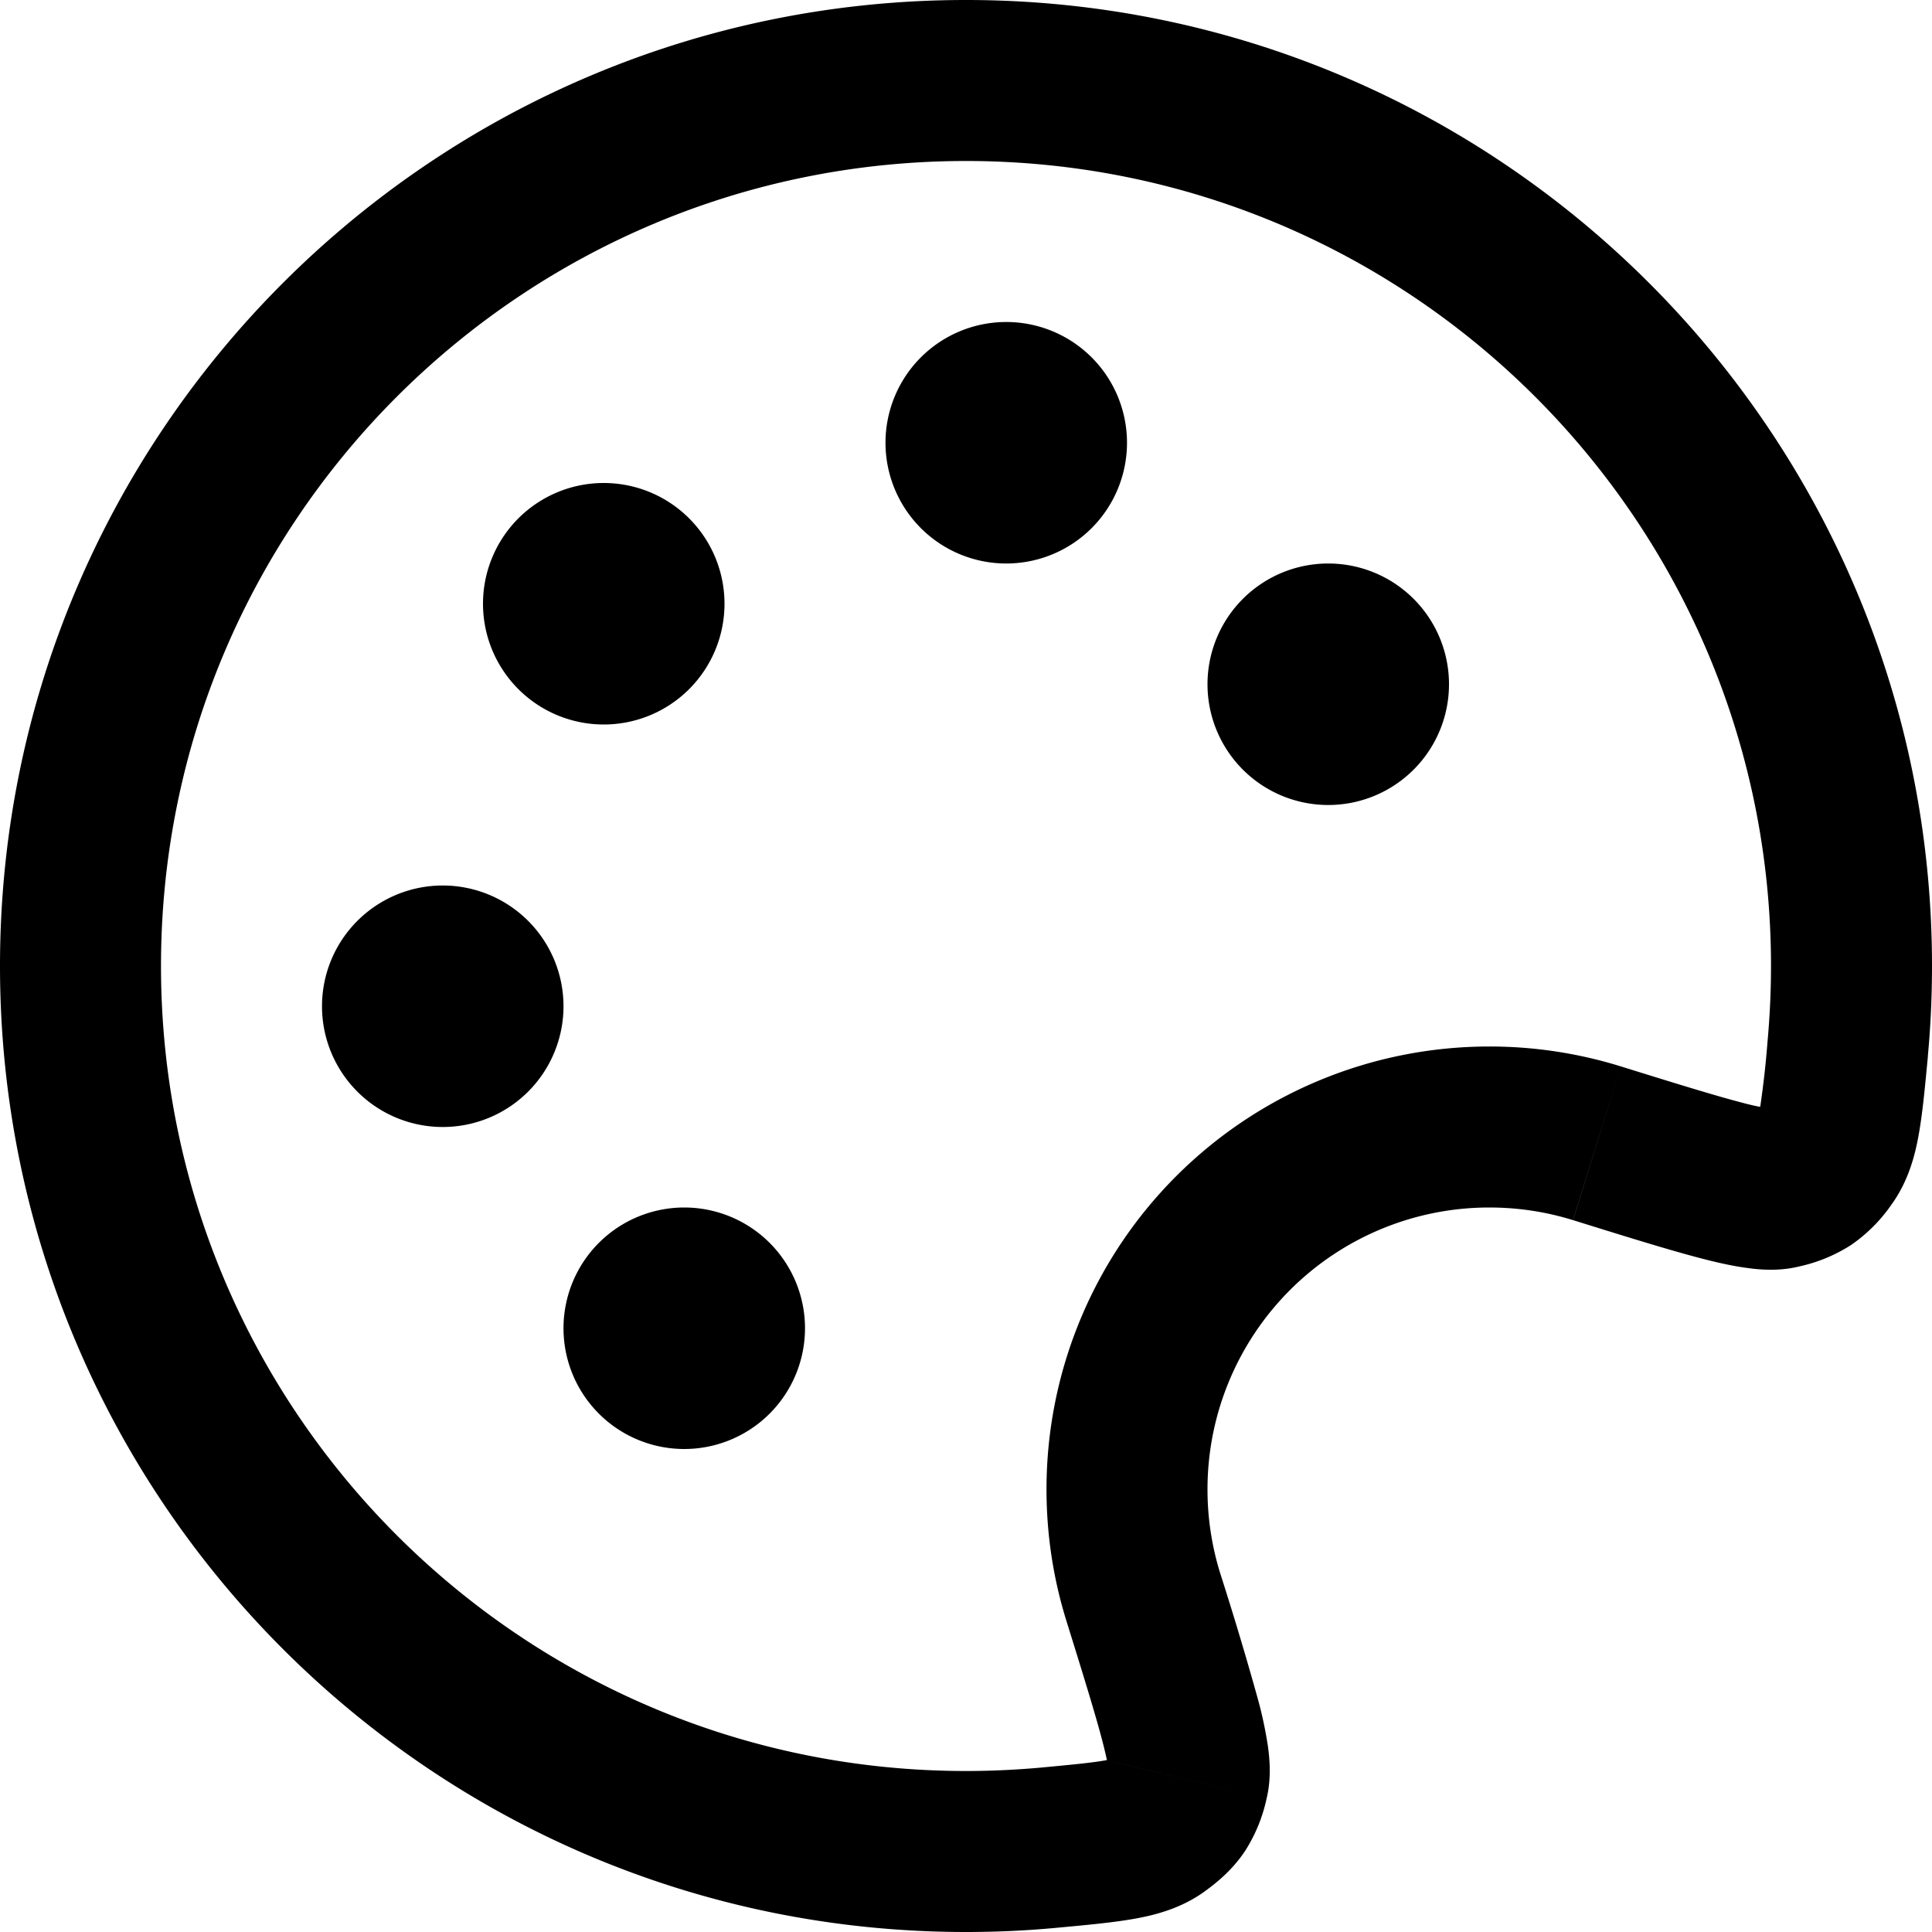 <svg xmlns="http://www.w3.org/2000/svg" width="24" height="24" fill="none"><path fill="#FF4C6C" d="M12.312 4.312a1 1 0 1 0 0 2v-2Zm.375 2a1 1 0 1 0 0-2v2Zm-.375-1.625a1 1 0 1 0 0 2v-2Zm.375 2a1 1 0 1 0 0-2v2Zm-7.375 4.625a1 1 0 1 0 0 2v-2Zm.375 2a1 1 0 1 0 0-2v2Zm-.375-1.624a1 1 0 1 0 0 2v-2Zm.375 2a1 1 0 1 0 0-2v2Zm2.625 1.624a1 1 0 1 0 0 2v-2Zm.375 2a1 1 0 1 0 0-2v2Zm-.375-1.625a1 1 0 1 0 0 2v-2Zm.375 2a1 1 0 1 0 0-2v2Zm7.625-10.375a1 1 0 1 0 0 2v-2Zm.375 2a1 1 0 1 0 0-2v2Zm-.375-1.625a1 1 0 1 0 0 2v-2Zm.375 2a1 1 0 1 0 0-2v2ZM7.312 6.312a1 1 0 1 0 0 2v-2Zm.375 2a1 1 0 0 0 0-2v2Zm-.375-1.625a1 1 0 1 0 0 2v-2Zm.375 2a1 1 0 0 0 0-2v2Zm12.15 5.515.297-.955-.296.955Zm3.115-1.172.996.093-.996-.093Zm-9.922 9.922.093.996-.093-.996Zm1.172-3.114-.955.296.955-.296Zm.173 2.85-.586-.81.586.81Zm.387-.58.973.23-.973-.23Zm7.346-7.346-.23-.973.23.973Zm.58-.387-.81-.586.81.586ZM12 5.5a.5.5 0 0 1 .5-.5v2A1.5 1.5 0 0 0 14 5.5h-2Zm.5-.5a.5.5 0 0 1 .5.5h-2A1.5 1.5 0 0 0 12.5 7V5Zm.5.5a.5.5 0 0 1-.5.5V4A1.5 1.5 0 0 0 11 5.5h2Zm-.5.5a.5.5 0 0 1-.5-.5h2A1.5 1.5 0 0 0 12.5 4v2Zm-.188.312h.375v-2h-.375v2Zm0 .375h.375v-2h-.375v2ZM5 12.5a.5.5 0 0 1 .5-.5v2A1.5 1.5 0 0 0 7 12.5H5Zm.5-.5a.5.5 0 0 1 .5.5H4A1.5 1.5 0 0 0 5.5 14v-2Zm.5.5a.5.5 0 0 1-.5.5v-2A1.5 1.5 0 0 0 4 12.5h2Zm-.5.5a.5.5 0 0 1-.5-.5h2A1.5 1.5 0 0 0 5.5 11v2Zm-.188.313h.375v-2h-.375v2Zm0 .374h.375v-2h-.375v2ZM8 16.5a.5.5 0 0 1 .5-.5v2a1.5 1.5 0 0 0 1.5-1.5H8Zm.5-.5a.5.5 0 0 1 .5.5H7A1.5 1.5 0 0 0 8.5 18v-2Zm.5.5a.5.5 0 0 1-.5.5v-2A1.5 1.5 0 0 0 7 16.5h2Zm-.5.5a.5.5 0 0 1-.5-.5h2A1.5 1.5 0 0 0 8.5 15v2Zm-.188.313h.375v-2h-.375v2Zm0 .375h.375v-2h-.375v2ZM16 8.5a.5.5 0 0 1 .5-.5v2A1.5 1.5 0 0 0 18 8.5h-2Zm.5-.5a.5.5 0 0 1 .5.5h-2a1.5 1.5 0 0 0 1.5 1.5V8Zm.5.5a.5.5 0 0 1-.5.5V7A1.5 1.5 0 0 0 15 8.5h2Zm-.5.5a.5.5 0 0 1-.5-.5h2A1.5 1.5 0 0 0 16.5 7v2Zm-.188.312h.375v-2h-.375v2Zm0 .375h.375v-2h-.375v2ZM7 7.5a.5.5 0 0 1 .5-.5v2A1.5 1.5 0 0 0 9 7.5H7Zm.5-.5a.5.5 0 0 1 .5.5H6A1.5 1.5 0 0 0 7.5 9V7Zm.5.5a.5.5 0 0 1-.5.5V6A1.5 1.5 0 0 0 6 7.5h2Zm-.5.5a.5.5 0 0 1-.5-.5h2A1.5 1.5 0 0 0 7.5 6v2Zm-.188.312h.375v-2h-.375v2Zm0 .375h.375v-2h-.375v2ZM12 22C6.477 22 2 17.523 2 12H0c0 6.627 5.373 12 12 12v-2ZM2 12C2 6.477 6.477 2 12 2V0C5.373 0 0 5.373 0 12h2ZM12 2c5.523 0 10 4.477 10 10h2c0-6.627-5.373-12-12-12v2Zm3 16.5a3.5 3.5 0 0 1 3.5-3.5v-2a5.5 5.5 0 0 0-5.5 5.5h2Zm3.5-3.5c.364 0 .713.055 1.04.157l.594-1.91A5.498 5.498 0 0 0 18.5 13v2Zm3.5-3c0 .316-.015.63-.043.938l1.991.185c.035-.37.052-.745.052-1.123h-2Zm-9.062 9.957c-.309.028-.622.043-.938.043v2c.378 0 .753-.017 1.123-.052l-.185-1.991Zm2.219-2.416A3.499 3.499 0 0 1 15 18.5h-2c0 .568.086 1.117.247 1.634l1.91-.593Zm-2.034 4.407c.357-.033.686-.063.95-.109.26-.045.591-.126.889-.341l-1.173-1.62c.076-.055.11-.038-.06-.01-.166.03-.4.052-.791.089l.185 1.991Zm.124-3.814c.211.679.358 1.153.447 1.493.044.17.066.277.076.342.011.084-.009.026.02-.091l1.945.46c.06-.25.037-.491.015-.65a5.136 5.136 0 0 0-.12-.567 41.817 41.817 0 0 0-.473-1.58l-1.91.593Zm1.715 3.364c.16-.116.349-.271.503-.502a1.97 1.97 0 0 0 .27-.658l-1.946-.46a.862.862 0 0 1-.012.048l-.004.012.008-.018a.335.335 0 0 1 .058-.08.88.88 0 0 1-.05.039l1.173 1.619Zm4.579-8.341c.658.205 1.185.369 1.58.472.198.052.391.096.568.12.158.023.399.046.65-.014l-.461-1.946c.117-.028.175-.008.09-.02a3.312 3.312 0 0 1-.341-.075c-.34-.089-.814-.236-1.493-.447l-.593 1.91Zm2.416-2.22a11.56 11.56 0 0 1-.088.792c-.03.17-.046.136.009.06l1.62 1.173c.215-.298.296-.629.341-.89.046-.263.076-.592.11-.95l-1.992-.184Zm.381 2.798a1.97 1.97 0 0 0 .658-.27 1.97 1.97 0 0 0 .502-.503l-1.62-1.173a.88.88 0 0 1-.03.04l-.009.01a.315.315 0 0 1 .1-.066l-.013.004a.862.862 0 0 1-.048.012l.46 1.946Z" style="fill:#ff4c6c;fill:color(display-p3 1 .298 .423);fill-opacity:1"/></svg>